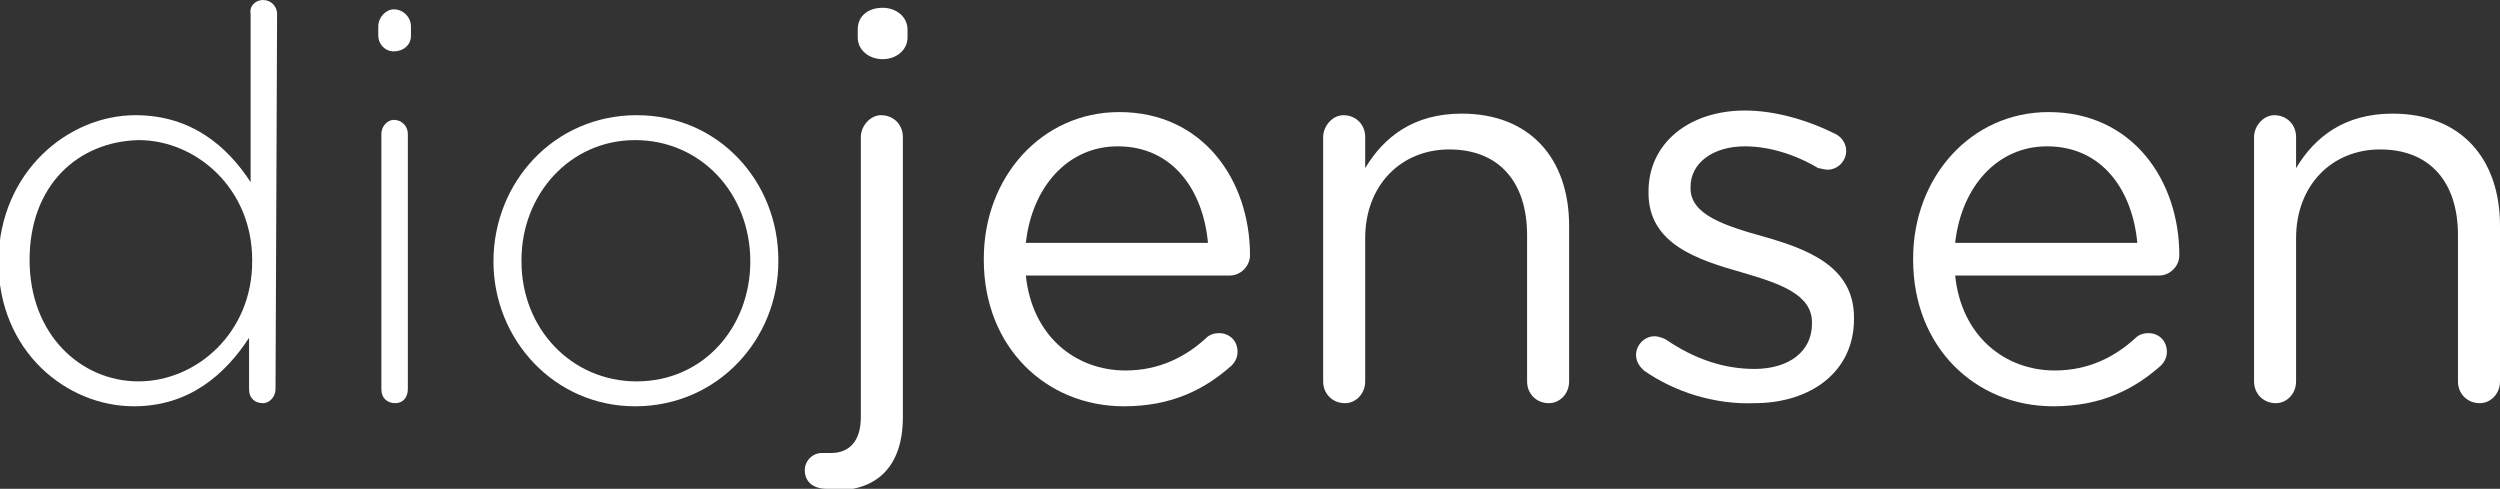 <?xml version="1.0" encoding="utf-8"?>
<!-- Generator: Adobe Illustrator 19.2.0, SVG Export Plug-In . SVG Version: 6.00 Build 0)  -->
<svg version="1.1" id="Layer_1" xmlns="http://www.w3.org/2000/svg" xmlns:xlink="http://www.w3.org/1999/xlink" x="0px" y="0px"
	 viewBox="0 0 160.6 31.4" style="enable-background:new 0 0 160.6 31.4;" xml:space="preserve">
<rect x="0" y="0" width="160.6" height="31.4" fill="#333333" stroke="none"/>
<style type="text/css">
	.st0{fill:#FFFFFF;}
</style>
<g>
	<path class="st0" d="M17.7,25c0,0.5-0.4,0.9-0.8,0.9c-0.5,0-0.9-0.3-0.9-0.9v-3.3c-1.5,2.3-3.8,4.4-7.4,4.4c-4.3,0-8.7-3.5-8.7-9.3
		v-0.1C0,11,4.4,7.4,8.7,7.4c3.6,0,5.9,2,7.4,4.3V0.9C16,0.4,16.4,0,16.9,0s0.9,0.4,0.9,0.9L17.7,25L17.7,25z M1.9,16.7L1.9,16.7
		c0,4.8,3.3,7.8,7,7.8s7.3-3.1,7.3-7.7v-0.1c0-4.6-3.6-7.7-7.3-7.7C5,9.1,1.9,11.9,1.9,16.7z"/>
	<path class="st0" d="M24.3,1.7c0-0.6,0.5-1.1,1-1.1c0.6,0,1.1,0.5,1.1,1.1v0.6c0,0.6-0.5,1-1.1,1s-1-0.5-1-1V1.7z M24.5,8.6
		c0-0.5,0.4-0.9,0.8-0.9c0.5,0,0.9,0.4,0.9,0.9V25c0,0.5-0.3,0.9-0.8,0.9s-0.9-0.3-0.9-0.9V8.6z"/>
	<path class="st0" d="M31.7,16.8L31.7,16.8c0-5.1,3.9-9.4,9.2-9.4s9.1,4.3,9.1,9.3v0.1c0,5-3.9,9.3-9.2,9.3
		C35.6,26.1,31.7,21.8,31.7,16.8z M48.2,16.8L48.2,16.8c0-4.4-3.2-7.8-7.4-7.8s-7.3,3.5-7.3,7.7v0.1c0,4.3,3.2,7.7,7.4,7.7
		C45.2,24.5,48.2,21,48.2,16.8z"/>
	<path class="st0" d="M53.1,31.4c-0.8,0-1.4-0.4-1.4-1.2c0-0.6,0.5-1.1,1.1-1.1c0.2,0,0.4,0,0.6,0c1.1,0,1.9-0.7,1.9-2.3v-18
		c0-0.7,0.6-1.4,1.3-1.4C57.4,7.4,58,8,58,8.8v18c0,3.2-1.7,4.7-4.3,4.7C53.5,31.4,53.3,31.4,53.1,31.4z M55.1,1.9
		c0-0.9,0.7-1.4,1.6-1.4c0.9,0,1.6,0.6,1.6,1.4v0.5c0,0.8-0.7,1.4-1.6,1.4c-0.9,0-1.6-0.6-1.6-1.4V1.9z"/>
	<path class="st0" d="M72.2,26.1c-5,0-9-3.8-9-9.4v-0.1c0-5.2,3.7-9.4,8.7-9.4c5.4,0,8.4,4.4,8.4,9.2c0,0.7-0.6,1.3-1.3,1.3H65.9
		c0.4,3.9,3.2,6.1,6.4,6.1c2.2,0,3.9-0.9,5.2-2.1c0.2-0.2,0.5-0.3,0.8-0.3c0.7,0,1.2,0.5,1.2,1.2c0,0.3-0.1,0.6-0.4,0.9
		C77.4,25,75.3,26.1,72.2,26.1z M77.6,15.6c-0.3-3.3-2.2-6.2-5.8-6.2c-3.2,0-5.5,2.6-5.9,6.2H77.6z"/>
	<path class="st0" d="M85,8.8c0-0.7,0.6-1.4,1.3-1.4c0.8,0,1.4,0.6,1.4,1.4v2c1.2-2,3.1-3.5,6.2-3.5c4.4,0,6.9,2.9,6.9,7.2v10
		c0,0.8-0.6,1.4-1.3,1.4c-0.8,0-1.4-0.6-1.4-1.4v-9.4c0-3.4-1.8-5.5-5-5.5c-3.1,0-5.4,2.3-5.4,5.7v9.2c0,0.8-0.6,1.4-1.3,1.4
		c-0.8,0-1.4-0.6-1.4-1.4C85,24.5,85,8.8,85,8.8z"/>
	<path class="st0" d="M105.6,23.8c-0.2-0.2-0.5-0.5-0.5-1c0-0.6,0.5-1.2,1.2-1.2c0.2,0,0.5,0.1,0.7,0.2c1.9,1.3,3.8,1.9,5.7,1.9
		c2.2,0,3.7-1.1,3.7-2.9v-0.1c0-1.8-2.1-2.5-4.5-3.2c-2.8-0.8-6-1.8-6-5.1v-0.1c0-3.1,2.6-5.2,6.2-5.2c1.9,0,4,0.6,5.8,1.5
		c0.4,0.2,0.7,0.6,0.7,1.1c0,0.6-0.5,1.2-1.2,1.2c-0.2,0-0.5-0.1-0.6-0.1c-1.5-0.9-3.2-1.4-4.7-1.4c-2.1,0-3.5,1.1-3.5,2.6v0.1
		c0,1.7,2.2,2.4,4.7,3.1c2.8,0.8,5.8,1.9,5.8,5.2v0.1c0,3.4-2.8,5.4-6.4,5.4C110.2,26,107.6,25.2,105.6,23.8z"/>
	<path class="st0" d="M131.9,26.1c-5,0-9-3.8-9-9.4v-0.1c0-5.2,3.7-9.4,8.7-9.4c5.4,0,8.4,4.4,8.4,9.2c0,0.7-0.6,1.3-1.3,1.3h-13.1
		c0.4,3.9,3.2,6.1,6.4,6.1c2.2,0,3.9-0.9,5.2-2.1c0.2-0.2,0.5-0.3,0.8-0.3c0.7,0,1.2,0.5,1.2,1.2c0,0.3-0.1,0.6-0.4,0.9
		C137.1,25,135,26.1,131.9,26.1z M137.3,15.6c-0.3-3.3-2.2-6.2-5.8-6.2c-3.2,0-5.5,2.6-5.9,6.2H137.3z"/>
	<path class="st0" d="M144.8,8.8c0-0.7,0.6-1.4,1.3-1.4c0.8,0,1.4,0.6,1.4,1.4v2c1.2-2,3.1-3.5,6.2-3.5c4.4,0,6.9,2.9,6.9,7.2v10
		c0,0.8-0.6,1.4-1.3,1.4c-0.8,0-1.4-0.6-1.4-1.4v-9.4c0-3.4-1.8-5.5-5-5.5c-3.1,0-5.4,2.3-5.4,5.7v9.2c0,0.8-0.6,1.4-1.3,1.4
		c-0.8,0-1.4-0.6-1.4-1.4V8.8z"/>
</g>
</svg>
